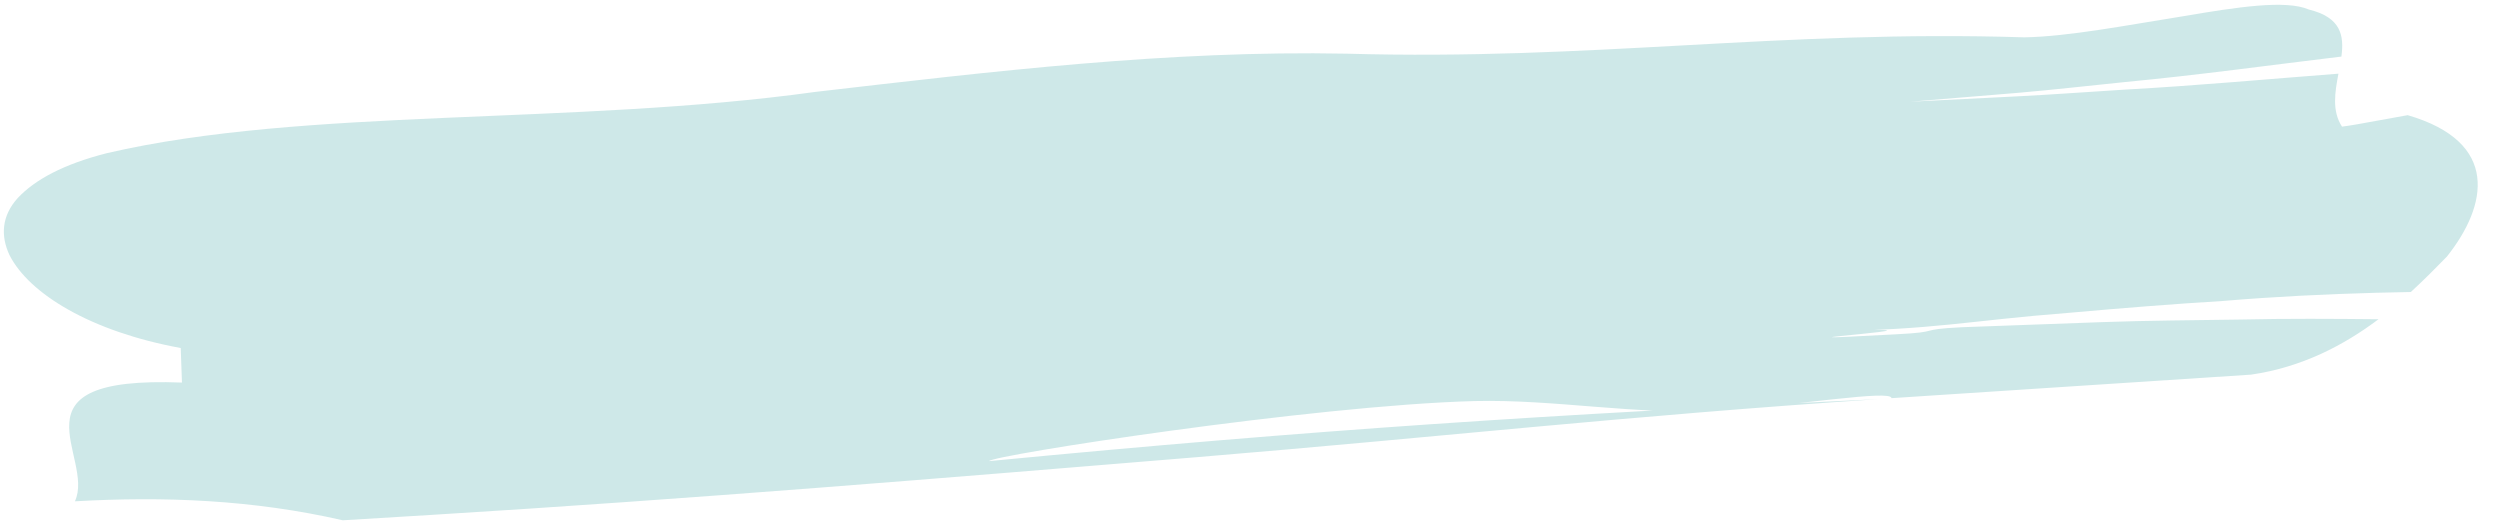 <?xml version="1.0" encoding="UTF-8" standalone="no"?><svg xmlns="http://www.w3.org/2000/svg" xmlns:xlink="http://www.w3.org/1999/xlink" fill="#000000" height="54.2" preserveAspectRatio="xMidYMid meet" version="1" viewBox="-0.4 -0.5 260.1 54.2" width="260.1" zoomAndPan="magnify"><g><g id="change1_1"><path d="M209.506,9.523c3.725-0.187,7.431-0.472,11.148-0.699c7.452-0.41,14.828-1.091,22.238-1.659 c-0.361,1.9-0.702,3.876,0.371,5.511c0,0,1.147-0.148,2.566-0.423c1.422-0.257,3.129-0.565,4.267-0.771 c9.629,2.805,8.303,9.404,4.077,14.716c-1.099,1.122-2.34,2.388-3.751,3.682c-1.188,0.026-2.377,0.052-3.553,0.078 c-5.355,0.146-10.631,0.404-15.953,0.851c-5.29,0.322-10.6,0.752-15.981,1.23c-10.744,0.835-13.926,1.779-25.54,1.925 c-16.294-0.256,16.18-1.267,0,0c19.213-0.674-12.021,1.38,7.525,0.313c4.893-0.245,1.938-0.49,6.799-0.733 c4.873-0.177,9.724-0.354,14.546-0.529c4.841-0.175,9.633-0.194,14.437-0.27c4.817-0.113,9.577-0.078,14.358-0.032 c-3.602,2.706-7.967,4.998-13.26,5.764c-12.621,0.826-25.067,1.64-37.407,2.447c-0.057-0.905-9.646,0.744-18.126,1.287 c-8.475,0.483-16.824-1.181-25.23-0.986c-16.818,0.444-50.299,5.65-50.531,6.249c-0.085,0.008-0.167,0.015-0.246,0.022 c0.079-0.007,0.161-0.014,0.246-0.022c-0.209,0.526-0.05,0.911,2.108,0.76c-2.158,0.151-2.317-0.233-2.108-0.76 c34.101-3.282,58.195-4.84,92.483-6.446c-26.592,1.776-44.746,3.87-70.902,6.039c-26.151,2.156-52.451,4.339-79.576,6.001 c-2.309,0.141-6.937,0.422-9.25,0.563c-9.348-2.144-18.639-2.502-27.868-1.975c2.148-4.629-7.411-13.085,11.137-12.354 c-0.032-0.898-0.096-2.697-0.128-3.595c-9.338-1.709-15.765-5.629-17.813-9.664c-0.942-2.006-0.824-4.094,0.867-5.951 c1.758-1.87,4.691-3.498,9.288-4.663c20.627-4.786,48.427-2.865,73.699-6.369c18.401-2.129,36.778-4.345,55.259-3.976 c25.441,0.734,45.136-2.505,70.504-1.699c4.598-0.075,10.83-1.292,16.511-2.193c5.653-0.962,10.698-1.735,13.09-0.702 c3.363,0.822,3.686,2.704,3.392,4.896c-7.488,0.9-14.933,1.93-22.444,2.643c-3.747,0.379-7.476,0.809-11.219,1.131 c-3.743,0.309-7.477,0.616-11.2,0.923" fill="#cee8e8"/></g></g></svg>